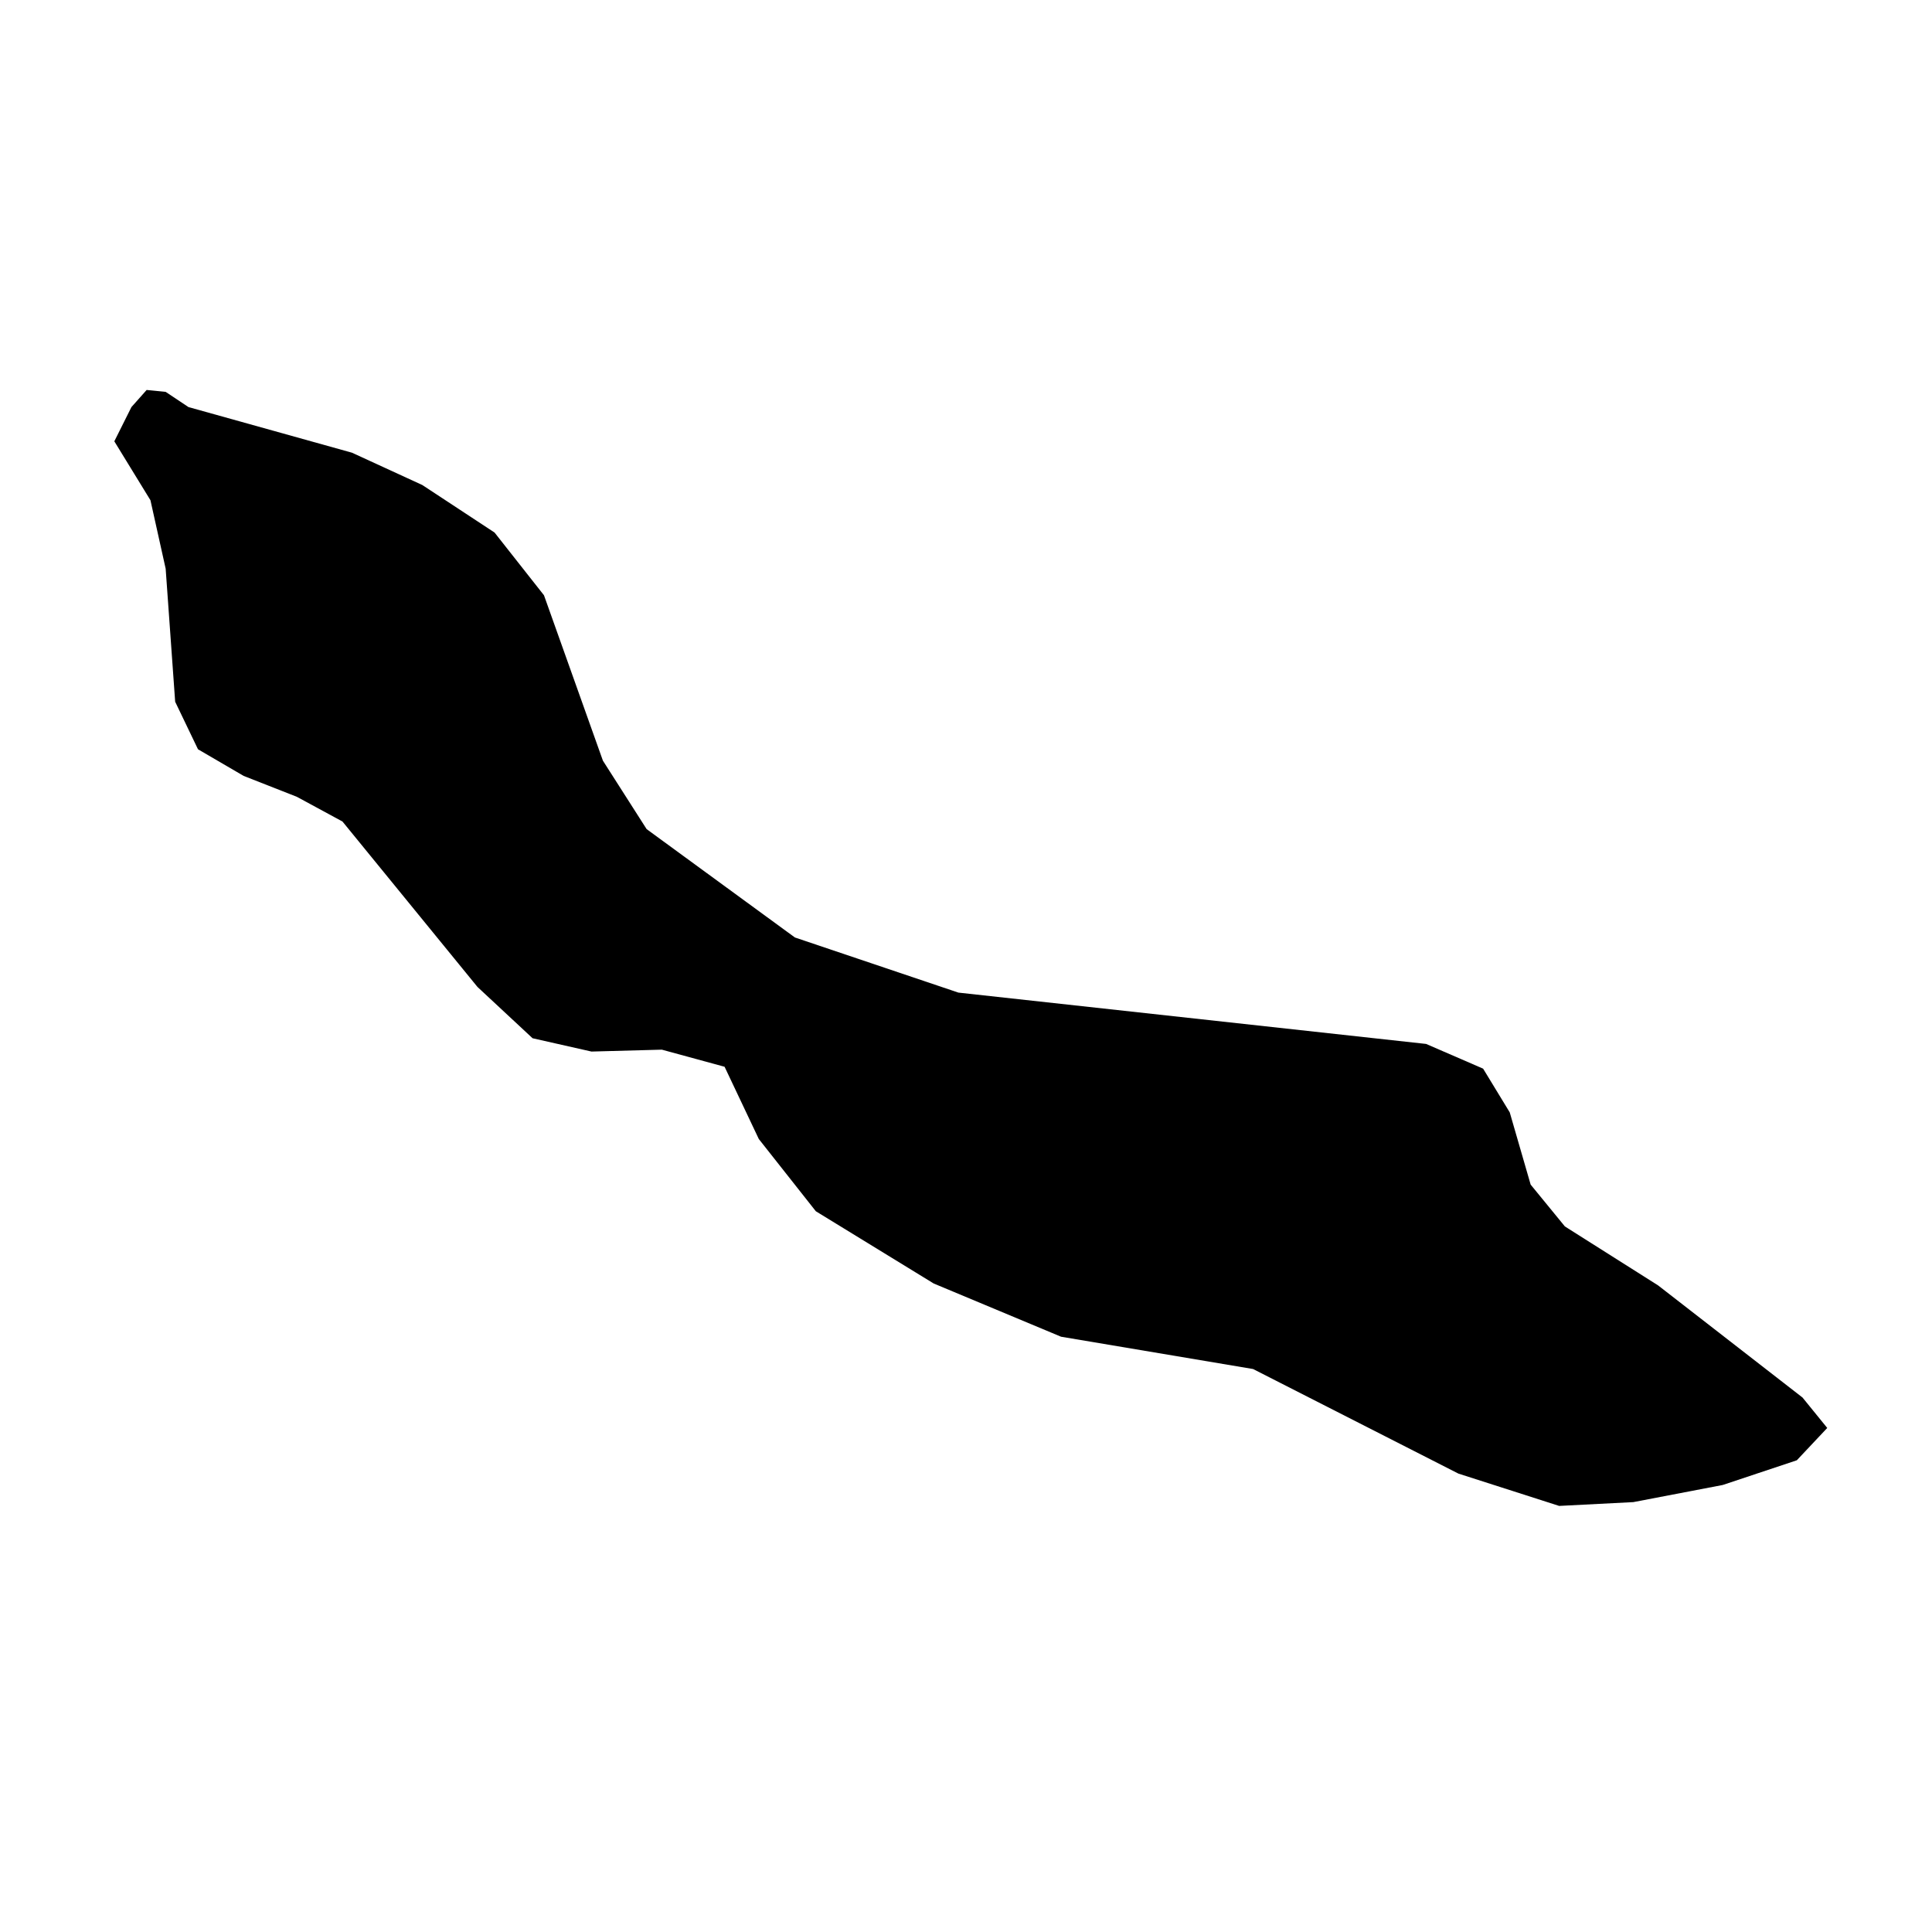 <?xml version="1.0" encoding="UTF-8"?>
<!-- Uploaded to: ICON Repo, www.svgrepo.com, Generator: ICON Repo Mixer Tools -->
<svg fill="#000000" width="800px" height="800px" version="1.1" viewBox="144 144 512 512" xmlns="http://www.w3.org/2000/svg">
 <path d="m600.52 537.54-23.68 4.535-19.648 1.008-26.703-8.566-54.41-27.711-50.887-8.562-33.754-14.105-31.234-19.145-15.113-19.145-9.07-19.145-16.625-4.535-18.641 0.504-15.617-3.527-14.609-13.602-35.77-43.832-12.09-6.551-14.113-5.543-12.09-7.055-6.047-12.594-2.519-35.266-4.031-18.137-9.574-15.617 4.535-9.07 4.031-4.535 5.039 0.504 6.047 4.031 43.328 12.09 18.641 8.566 19.145 12.594 13.098 16.625 15.617 43.832 11.586 18.137 39.297 28.719 43.328 14.609 123.94 13.602 15.113 6.551 7.055 11.586 5.543 19.145 9.07 11.082 24.688 15.617 38.289 29.727 6.551 8.062-8.062 8.566z"/>
</svg>
